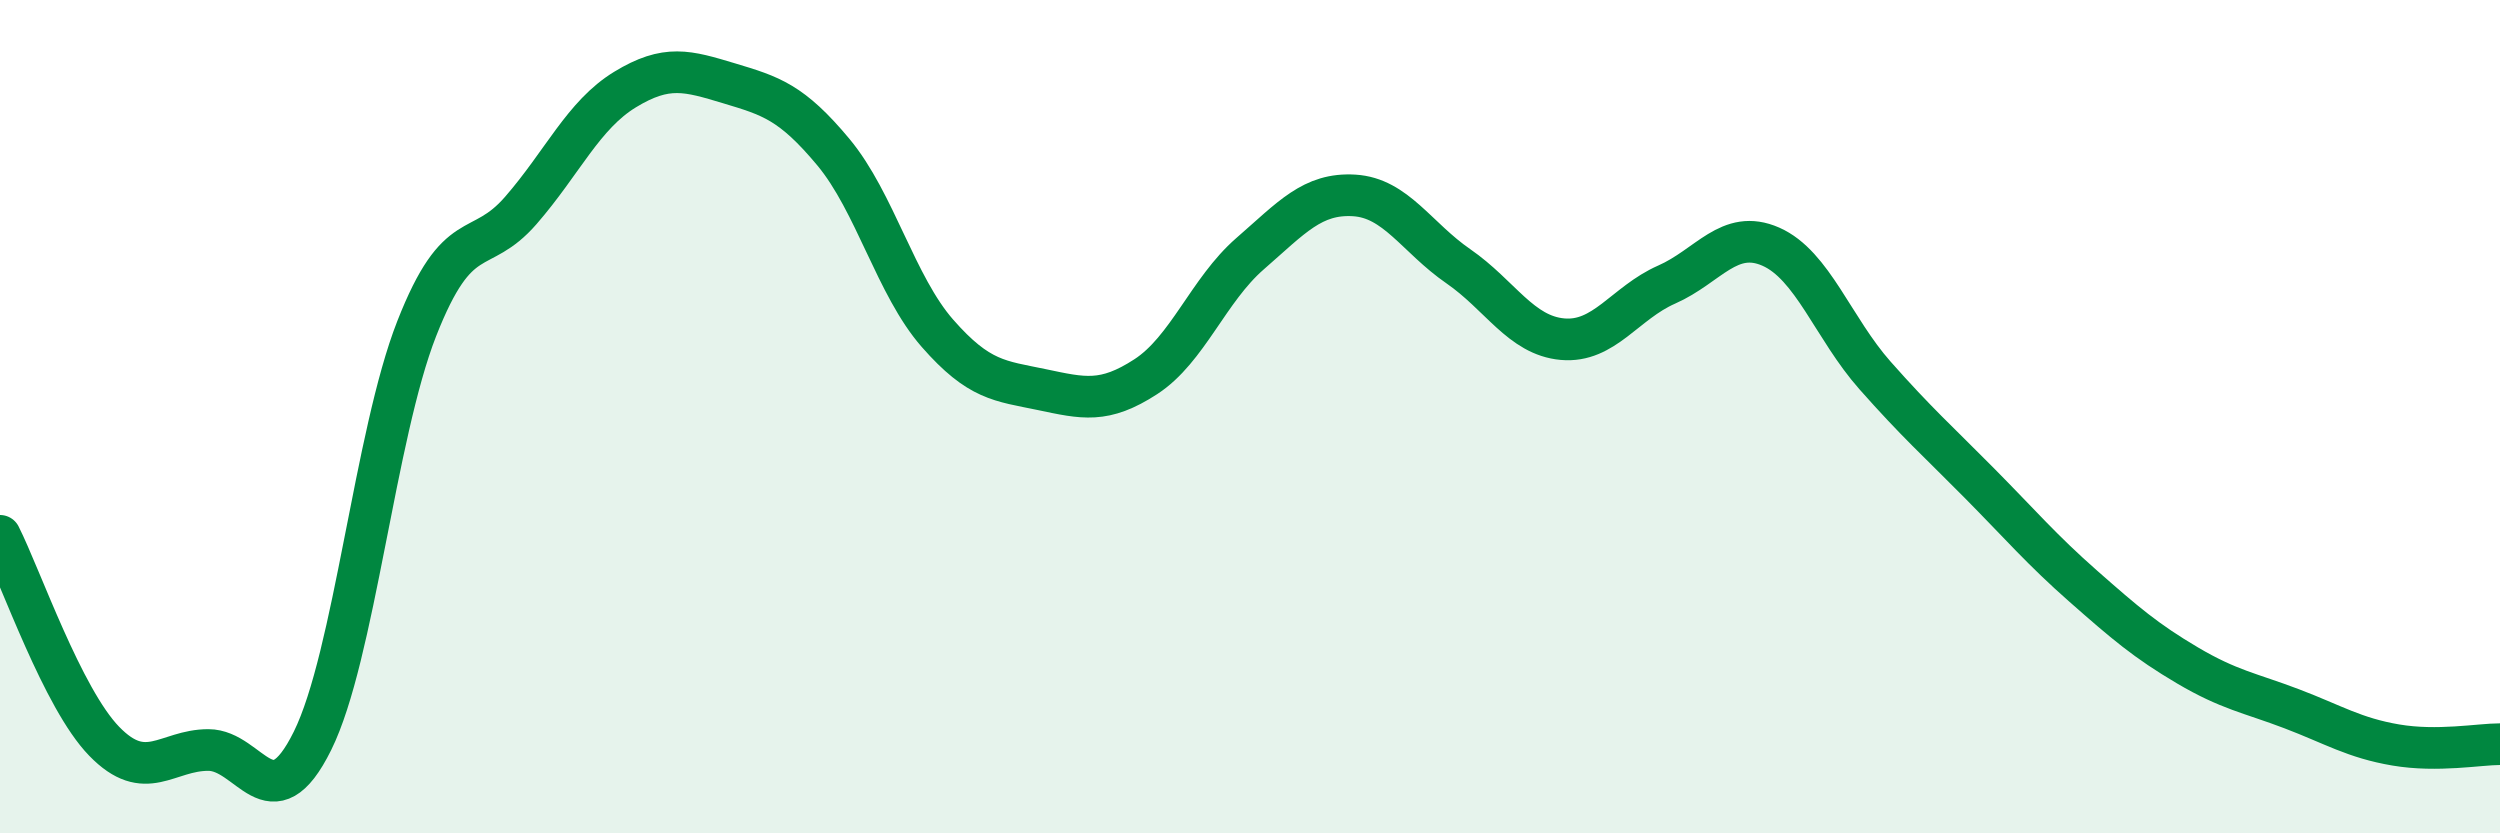 
    <svg width="60" height="20" viewBox="0 0 60 20" xmlns="http://www.w3.org/2000/svg">
      <path
        d="M 0,12.86 C 0.5,13.85 1.5,16.76 2.5,17.79 C 3.5,18.82 4,18 5,18 C 6,18 6.5,19.8 7.5,17.78 C 8.5,15.76 9,10.44 10,7.89 C 11,5.34 11.5,6.2 12.5,5.05 C 13.5,3.9 14,2.76 15,2.15 C 16,1.54 16.5,1.7 17.5,2 C 18.5,2.3 19,2.45 20,3.65 C 21,4.85 21.5,6.86 22.5,8 C 23.5,9.14 24,9.14 25,9.35 C 26,9.56 26.5,9.69 27.5,9.04 C 28.5,8.39 29,6.96 30,6.09 C 31,5.22 31.5,4.63 32.5,4.69 C 33.5,4.75 34,5.7 35,6.39 C 36,7.08 36.5,8.05 37.5,8.14 C 38.5,8.23 39,7.27 40,6.83 C 41,6.39 41.5,5.48 42.5,5.92 C 43.5,6.36 44,7.88 45,9.01 C 46,10.14 46.5,10.58 47.5,11.59 C 48.5,12.6 49,13.19 50,14.07 C 51,14.95 51.5,15.38 52.5,15.97 C 53.5,16.56 54,16.63 55,17.01 C 56,17.39 56.5,17.71 57.5,17.88 C 58.5,18.05 59.5,17.86 60,17.86L60 20L0 20Z"
        fill="#008740"
        opacity="0.1"
        stroke-linecap="round"
        stroke-linejoin="round"
      />
      <path
        d="M 0,12.86 C 0.5,13.85 1.5,16.76 2.5,17.79 C 3.5,18.82 4,18 5,18 C 6,18 6.5,19.8 7.5,17.78 C 8.5,15.76 9,10.44 10,7.89 C 11,5.34 11.5,6.2 12.5,5.05 C 13.5,3.9 14,2.76 15,2.15 C 16,1.54 16.5,1.7 17.5,2 C 18.5,2.3 19,2.45 20,3.65 C 21,4.85 21.5,6.86 22.5,8 C 23.5,9.14 24,9.14 25,9.35 C 26,9.56 26.5,9.69 27.5,9.04 C 28.5,8.39 29,6.96 30,6.09 C 31,5.22 31.5,4.63 32.5,4.69 C 33.5,4.75 34,5.7 35,6.39 C 36,7.08 36.5,8.05 37.5,8.14 C 38.5,8.23 39,7.27 40,6.83 C 41,6.39 41.5,5.48 42.5,5.92 C 43.5,6.36 44,7.88 45,9.01 C 46,10.14 46.5,10.58 47.5,11.59 C 48.5,12.6 49,13.19 50,14.07 C 51,14.95 51.5,15.38 52.5,15.97 C 53.5,16.56 54,16.63 55,17.01 C 56,17.39 56.5,17.71 57.5,17.88 C 58.5,18.05 59.5,17.86 60,17.86"
        stroke="#008740"
        stroke-width="1"
        fill="none"
        stroke-linecap="round"
        stroke-linejoin="round"
      />
    </svg>
  